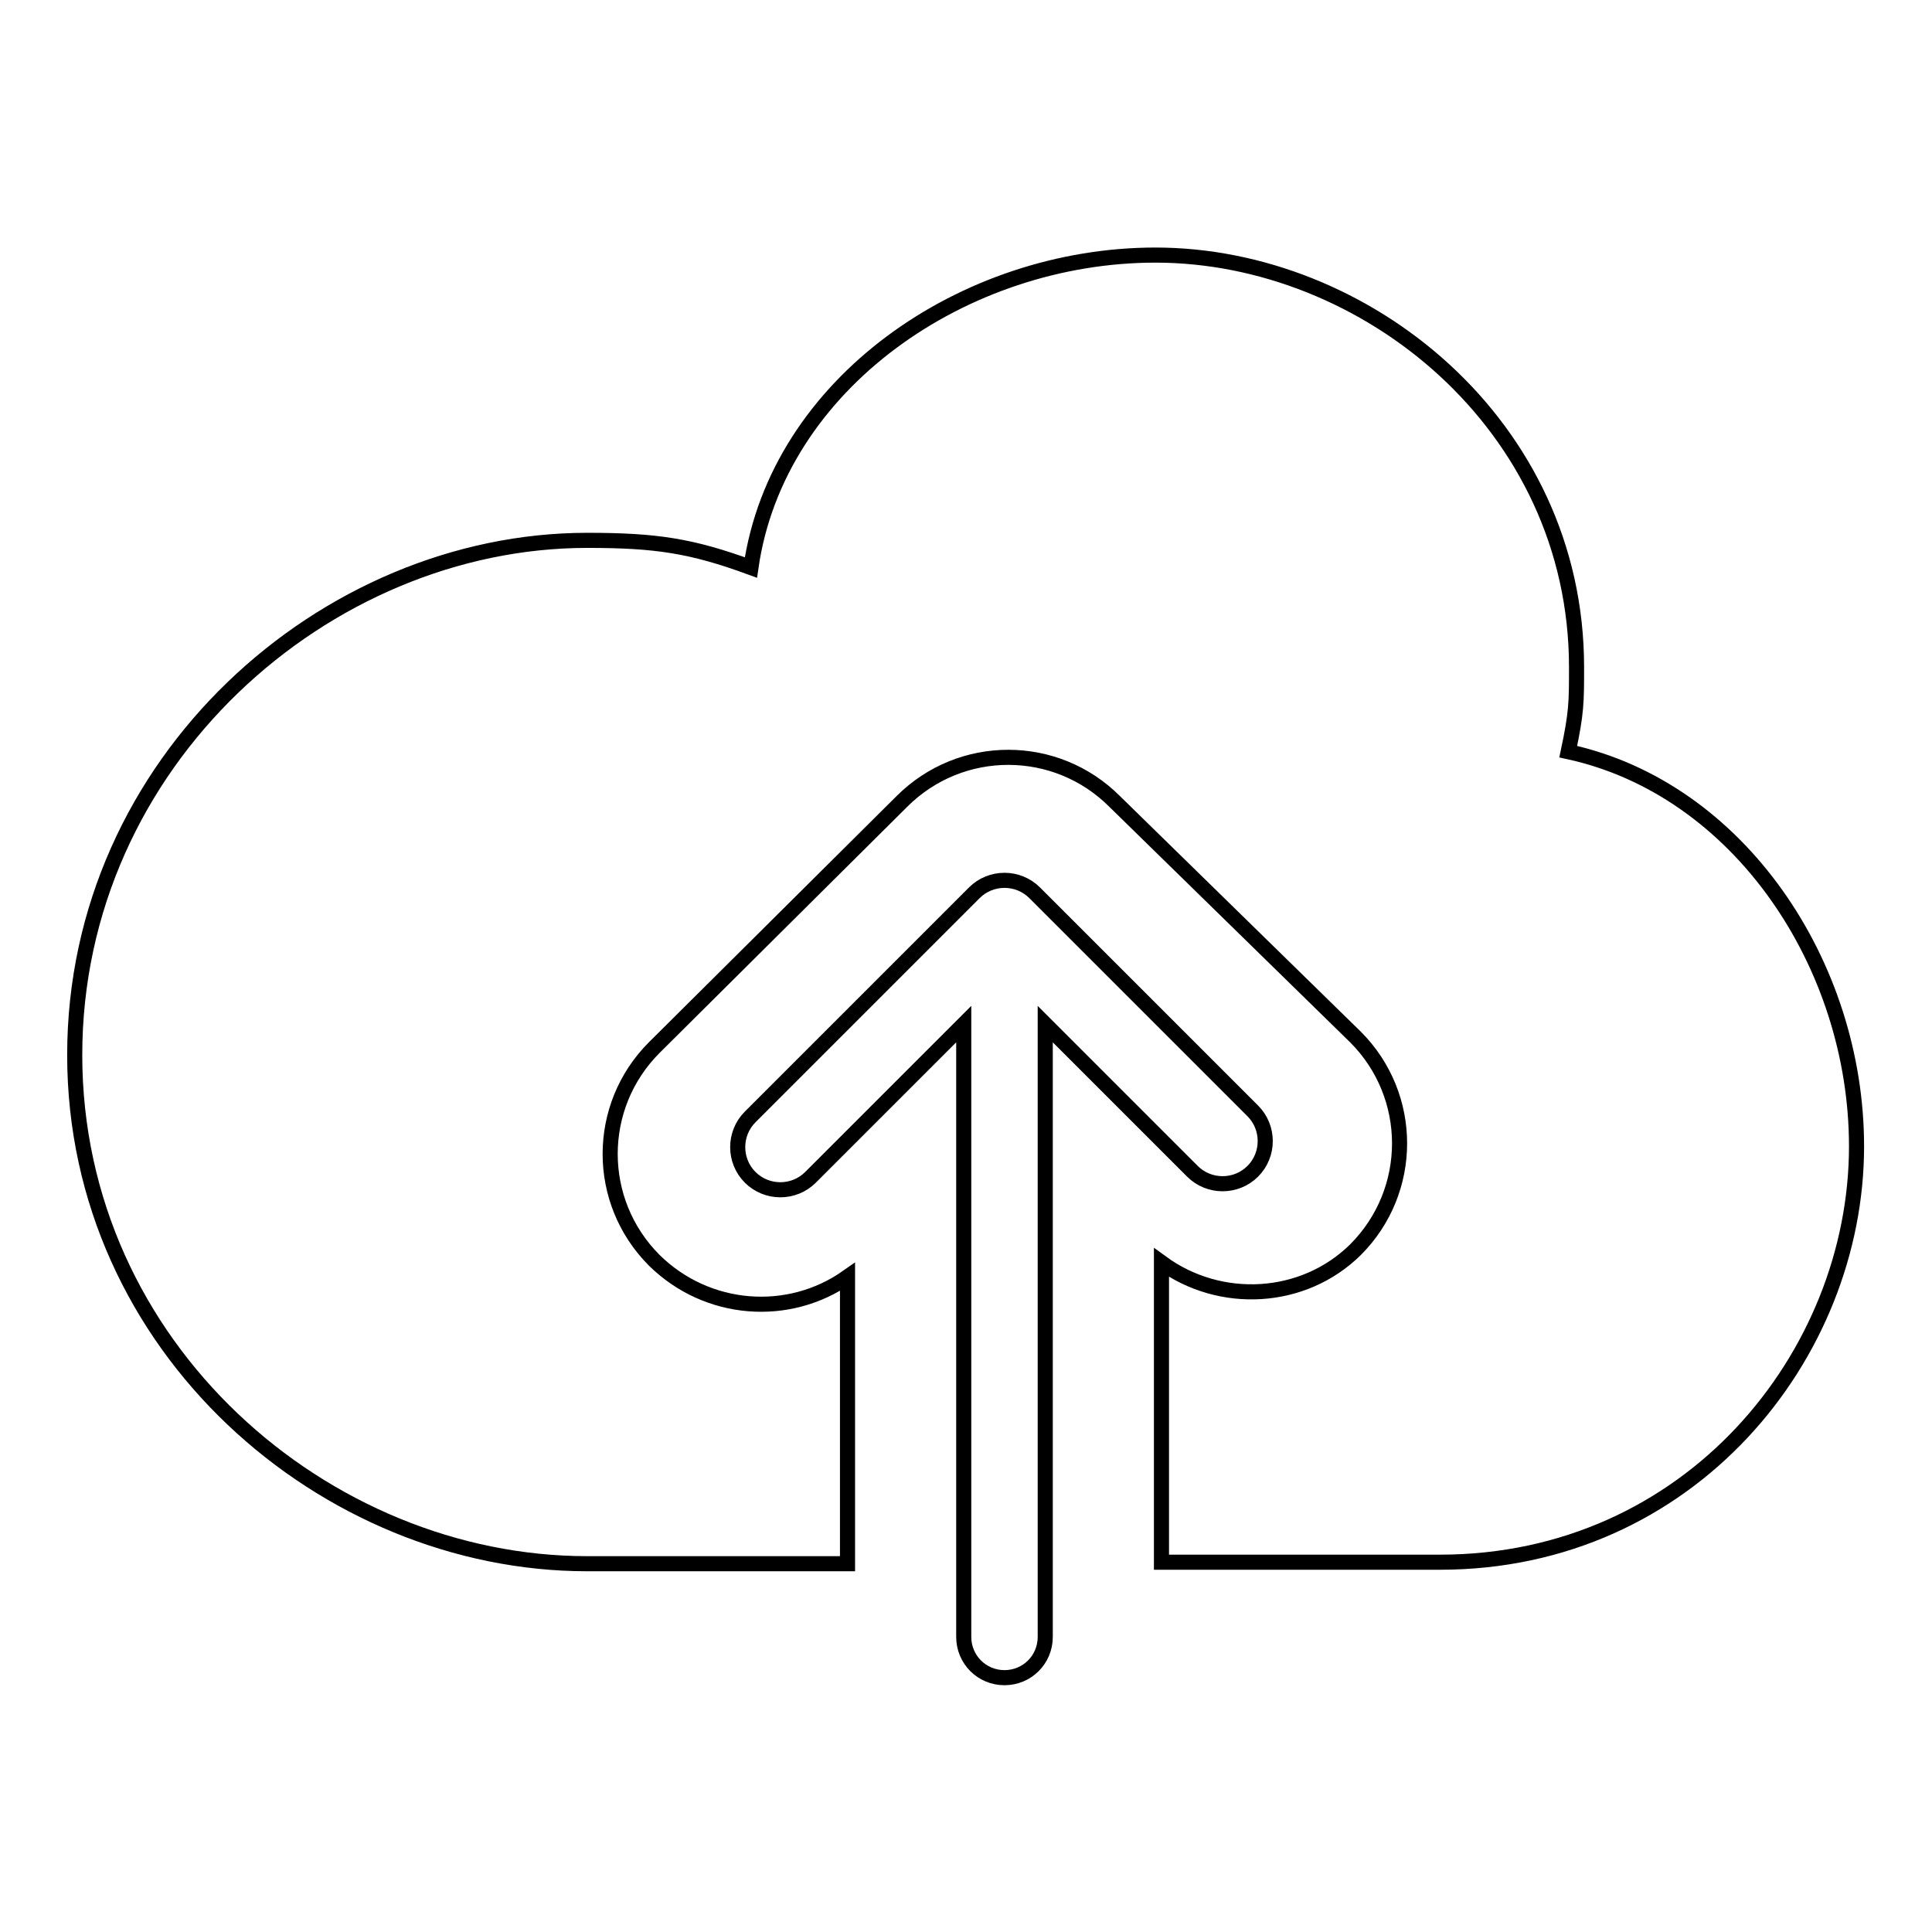 <?xml version="1.0" encoding="utf-8"?>
<!-- Svg Vector Icons : http://www.onlinewebfonts.com/icon -->
<!DOCTYPE svg PUBLIC "-//W3C//DTD SVG 1.1//EN" "http://www.w3.org/Graphics/SVG/1.1/DTD/svg11.dtd">
<svg version="1.1" xmlns="http://www.w3.org/2000/svg" xmlns:xlink="http://www.w3.org/1999/xlink" x="0px" y="0px" viewBox="0 0 256 256" enable-background="new 0 0 256 256" xml:space="preserve">
<g> <path stroke-width="2" fill-opacity="0" stroke="#000000"  d="M138.5,135.7v81.2c0,3-2.4,5.4-5.4,5.4c-3,0-5.4-2.4-5.4-5.4v-81.2L107.4,156c-2.2,2.2-5.8,2.2-8,0 c-2.2-2.2-2.2-5.8,0-8l29.7-29.7c2.2-2.2,5.8-2.2,8,0l15.9,15.9l13,13c2.2,2.2,2.2,5.8,0,8c-2.2,2.2-5.8,2.2-8,0l-13-13 L138.5,135.7z M153.9,167.3V207h21.9h15c33.1,0,55.2-27.4,55.2-55.1c0-24.1-15.6-47.4-38.2-52.3c1.1-5.2,1.1-6.5,1.1-11.2 c0-32.1-28-54.6-55.8-54.6c-25.3,0-50.1,17-53.6,41.4c-7.9-2.9-12.6-3.6-21.7-3.6c-34.7,0-67.9,29.3-67.9,68.2 c0,38.8,33.2,67.4,67.9,67.4h12.6h21.9v-38c-7.8,5.5-18.6,4.7-25.6-2.2c-7.8-7.8-7.8-20.4,0-28.2l32.8-32.6 c7.8-7.8,20.4-7.8,28.2,0l31.9,31.2c7.8,7.8,7.8,20.4,0,28.2C172.7,172.4,161.7,173,153.9,167.3z"/></g>
</svg>